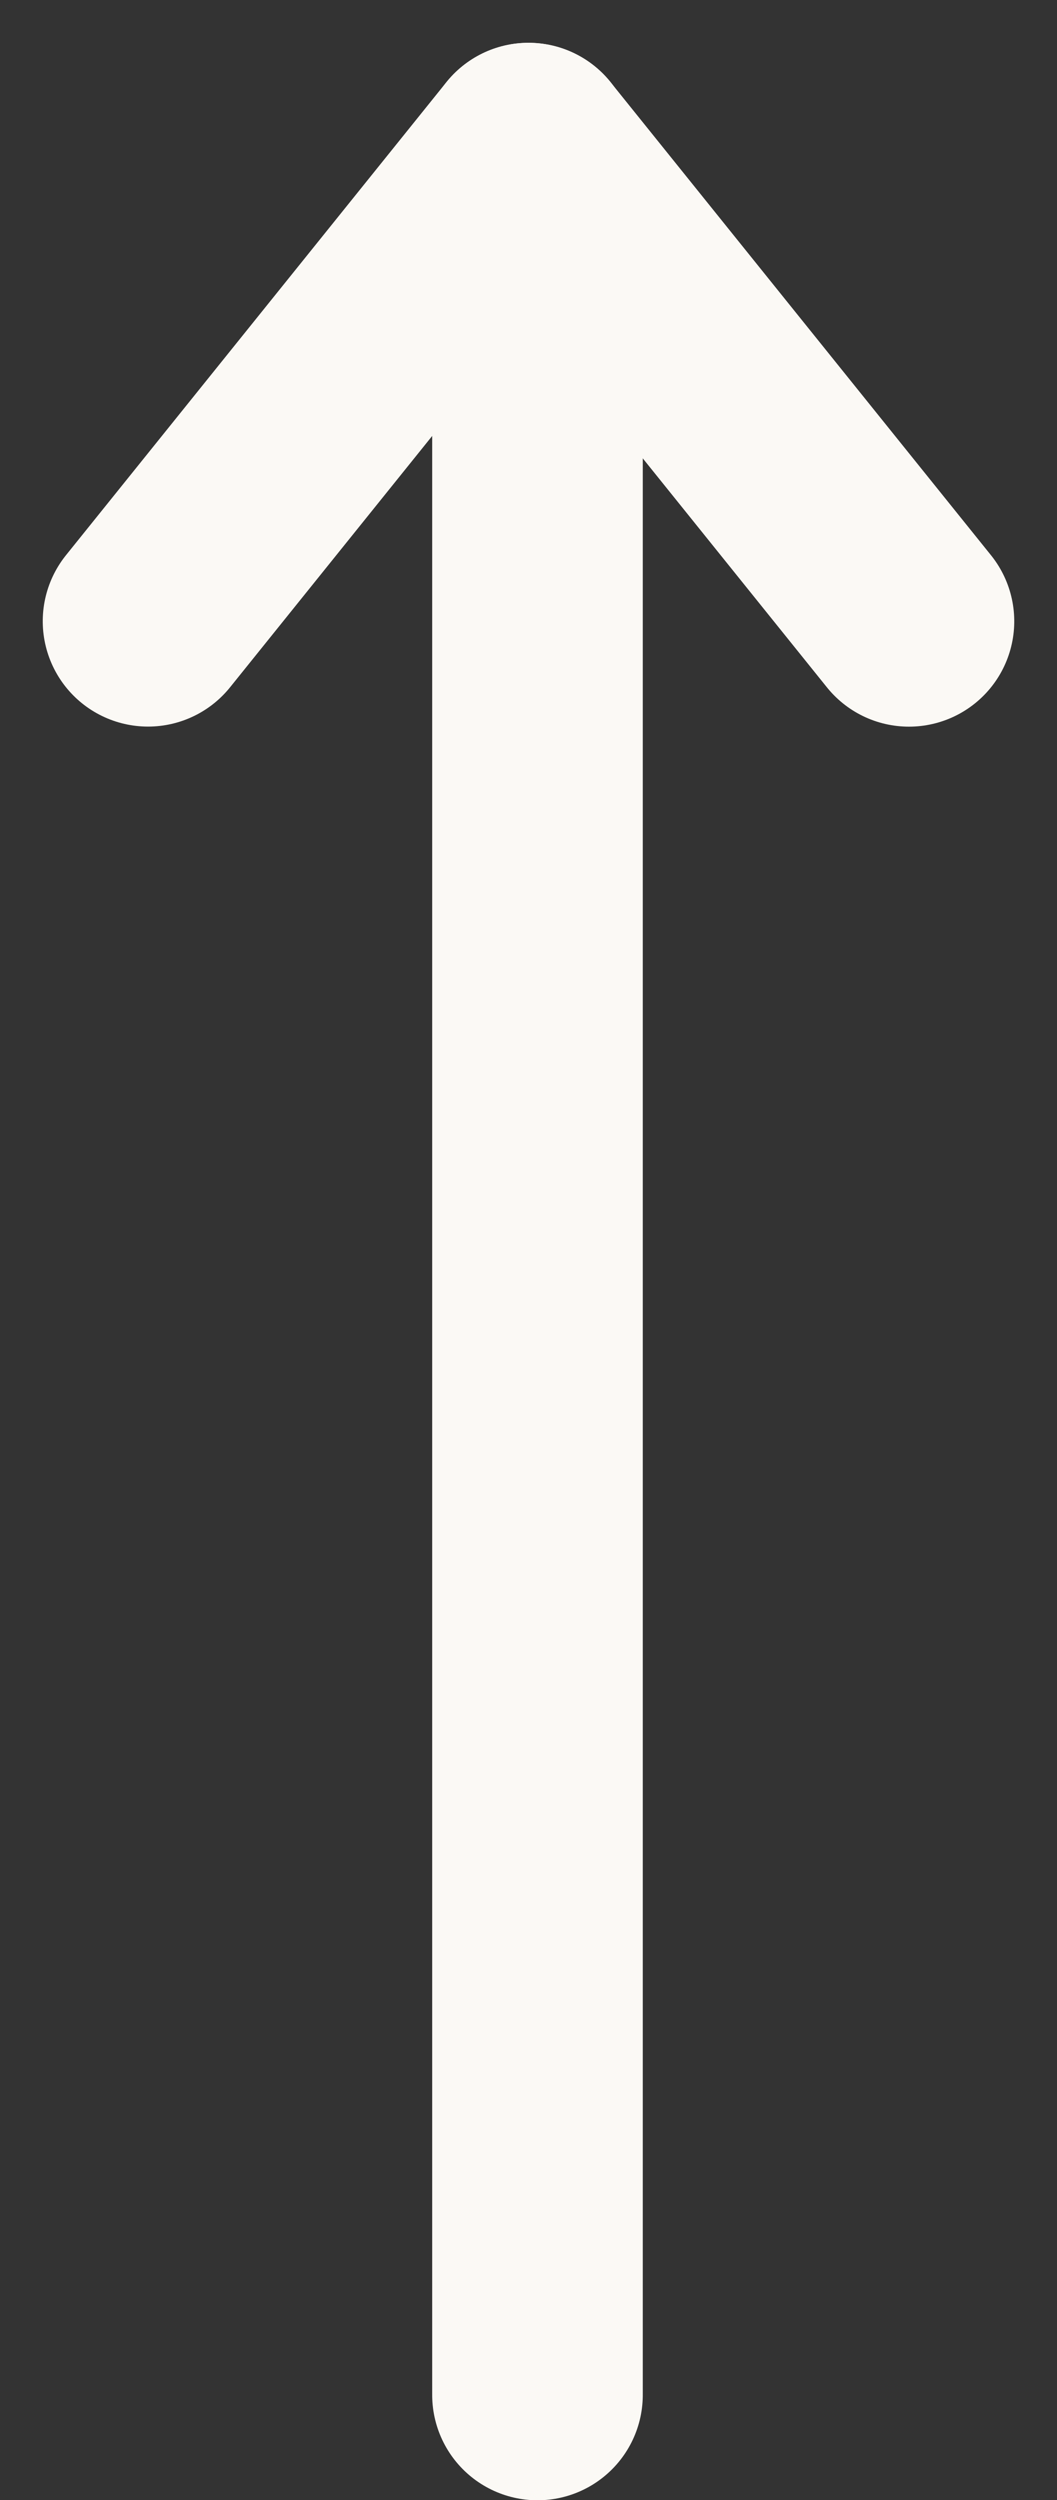 <svg height="35.594" viewBox="0 0 15.058 35.594" width="15.058" xmlns="http://www.w3.org/2000/svg"><rect x="0" y="0" width="15.058" height="35.594" fill="#333333" stroke="none"/><g fill="none" stroke="#fbf9f5" stroke-linecap="round" stroke-linejoin="round" stroke-width="3"><path d="m1629.25 3013.5h-30.986" transform="matrix(0 -1 1 0 -3005.843 1632.359)"/><path d="m1674.592 3015.249 6.735-5.42" transform="matrix(0 -1 1 0 -3002.3 1683.437)"/><path d="m1681.328 3015.249-6.735-5.42" transform="matrix(0 -1 1 0 -3007.72 1683.437)"/></g></svg>